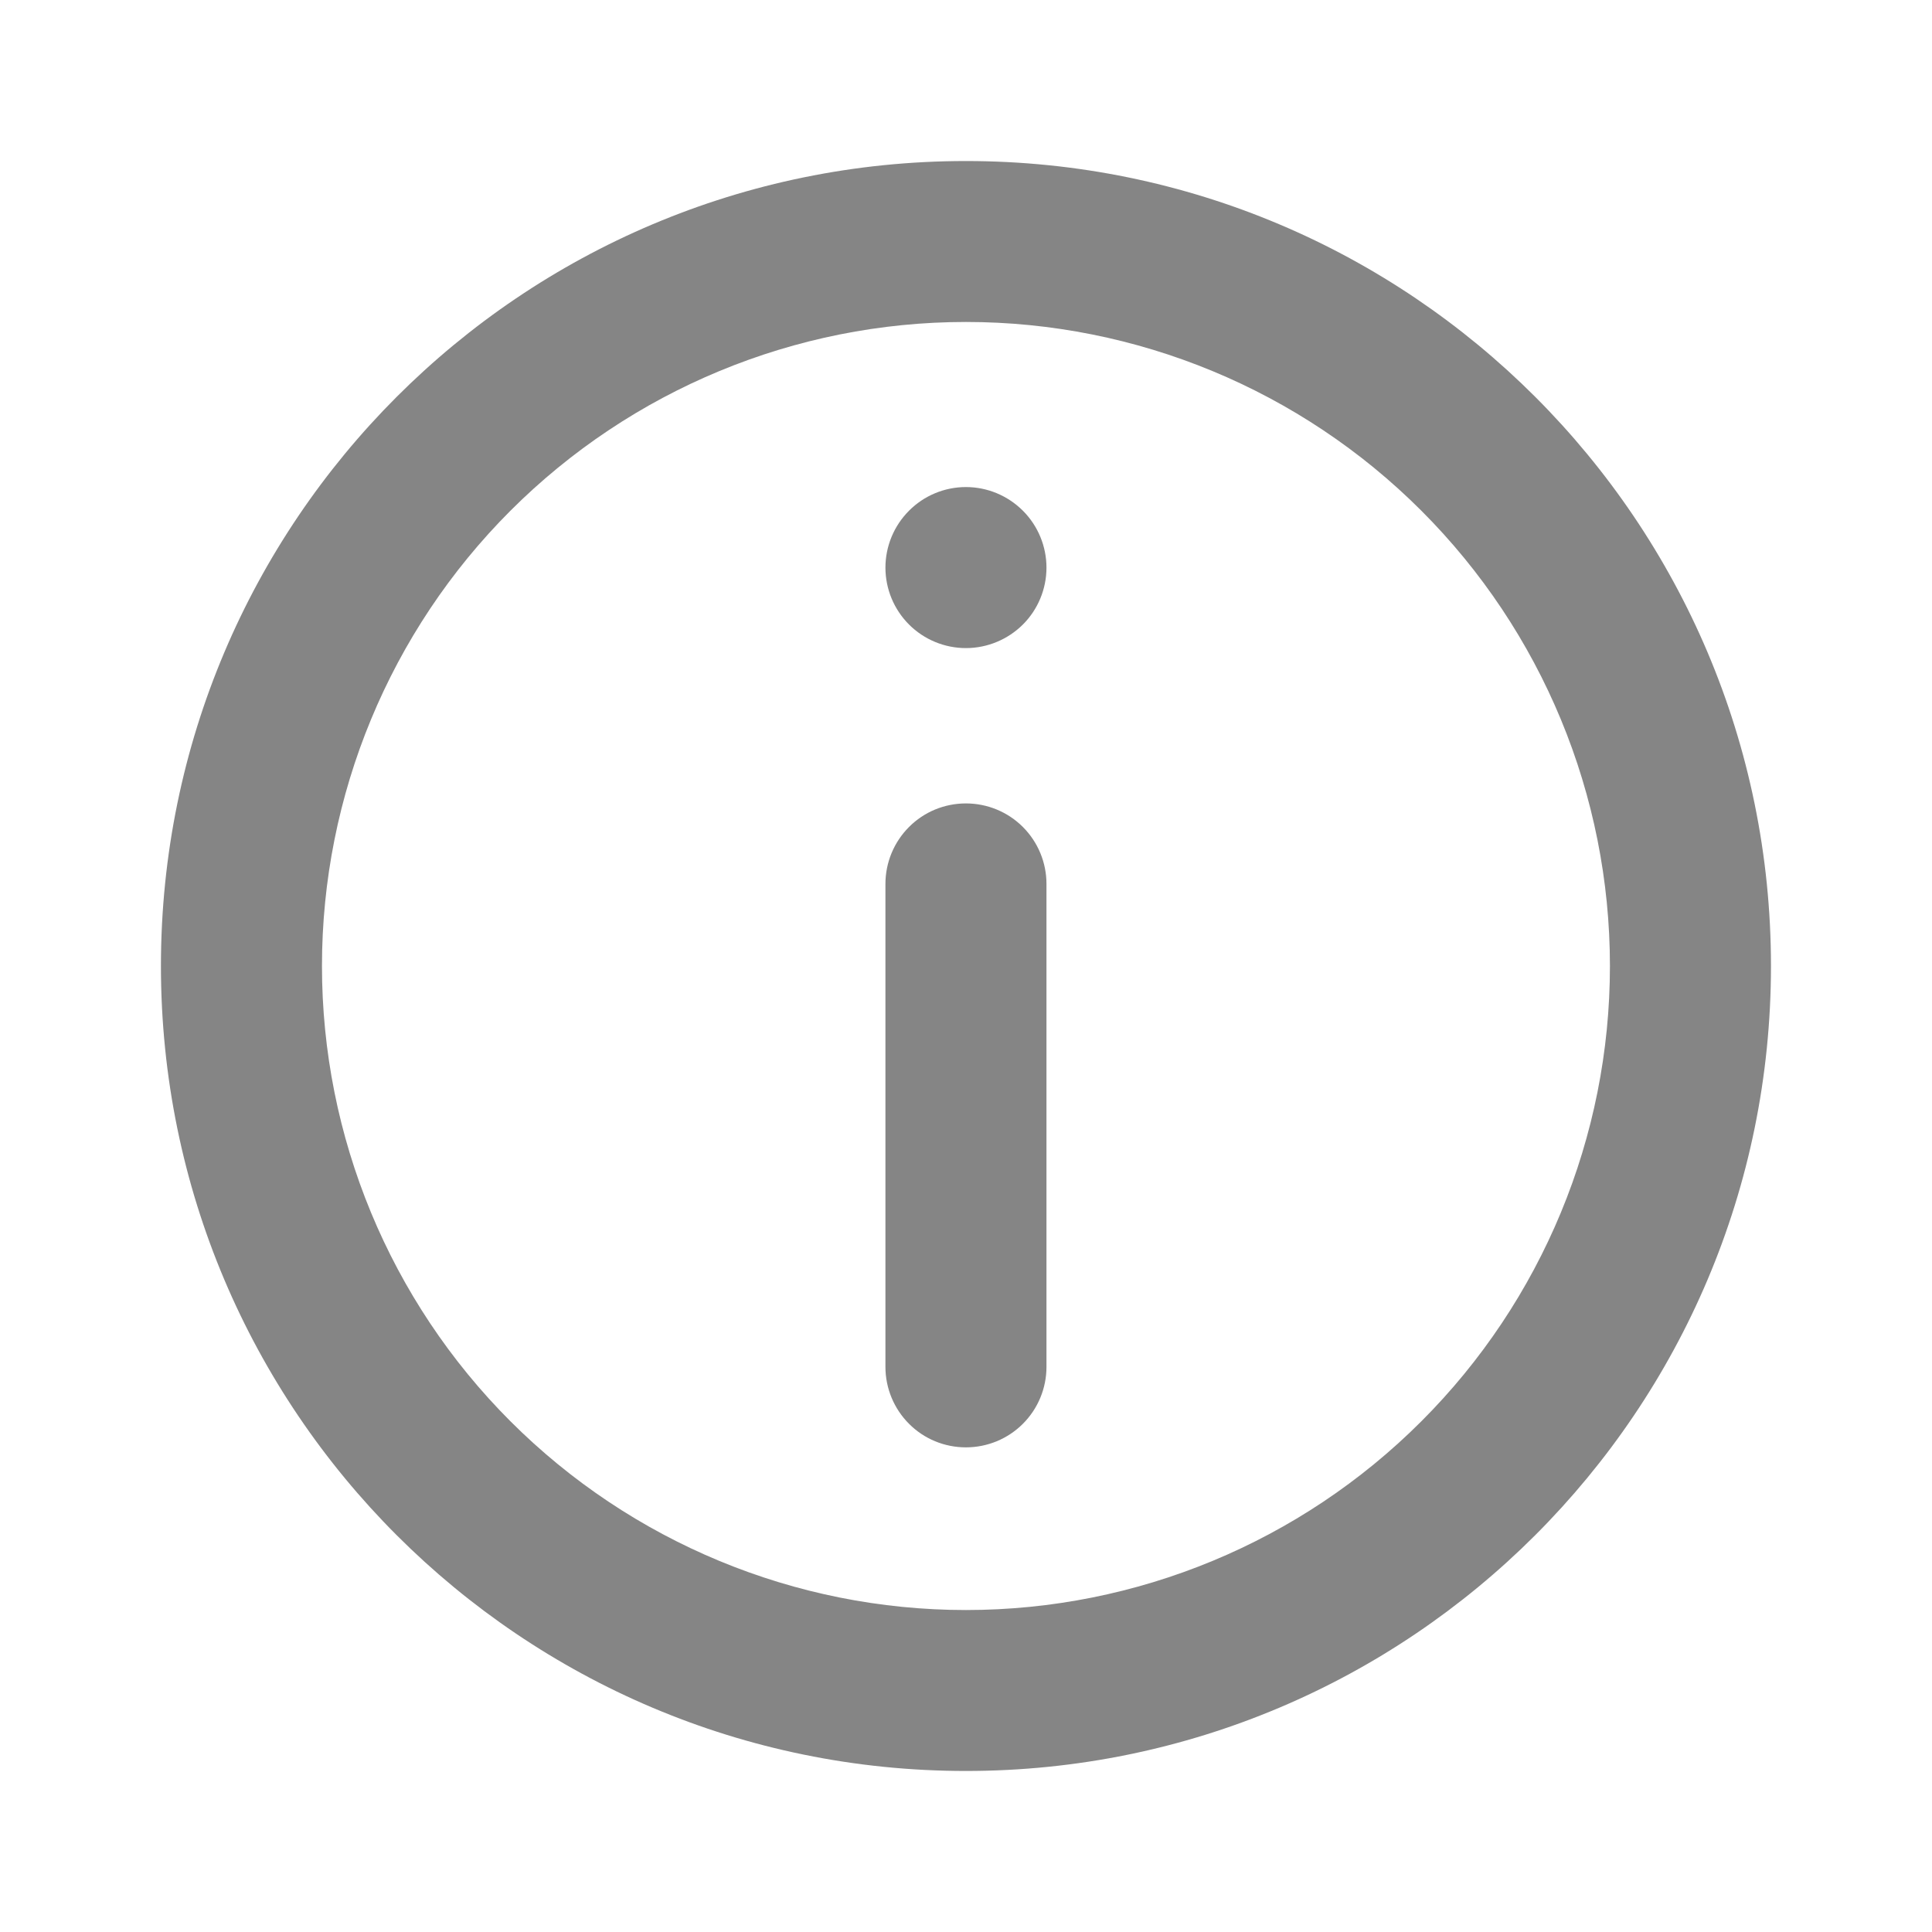 <svg width="20" height="20" viewBox="0 0 20 20" fill="none" xmlns="http://www.w3.org/2000/svg">
<path d="M9.166 9.15C9.166 8.929 9.254 8.717 9.41 8.561C9.566 8.404 9.778 8.317 9.999 8.317C10.22 8.317 10.432 8.404 10.589 8.561C10.745 8.717 10.833 8.929 10.833 9.15V14.15C10.833 14.371 10.745 14.583 10.589 14.739C10.432 14.896 10.22 14.983 9.999 14.983C9.778 14.983 9.566 14.896 9.41 14.739C9.254 14.583 9.166 14.371 9.166 14.15V9.15ZM9.999 5.042C9.778 5.042 9.566 5.13 9.41 5.287C9.254 5.443 9.166 5.655 9.166 5.876C9.166 6.097 9.254 6.309 9.41 6.465C9.566 6.621 9.778 6.709 9.999 6.709C10.22 6.709 10.432 6.621 10.589 6.465C10.745 6.309 10.833 6.097 10.833 5.876C10.833 5.655 10.745 5.443 10.589 5.287C10.432 5.13 10.22 5.042 9.999 5.042Z" fill="#858585"/>
<path fill-rule="evenodd" clip-rule="evenodd" d="M9.999 1.667C5.397 1.667 1.666 5.398 1.666 10C1.666 14.603 5.397 18.333 9.999 18.333C14.602 18.333 18.333 14.603 18.333 10C18.333 5.398 14.602 1.667 9.999 1.667ZM3.333 10C3.333 11.768 4.035 13.464 5.285 14.714C6.536 15.964 8.231 16.667 9.999 16.667C11.768 16.667 13.463 15.964 14.713 14.714C15.964 13.464 16.666 11.768 16.666 10C16.666 8.232 15.964 6.536 14.713 5.286C13.463 4.036 11.768 3.333 9.999 3.333C8.231 3.333 6.536 4.036 5.285 5.286C4.035 6.536 3.333 8.232 3.333 10Z" fill="#858585"/>
</svg>
